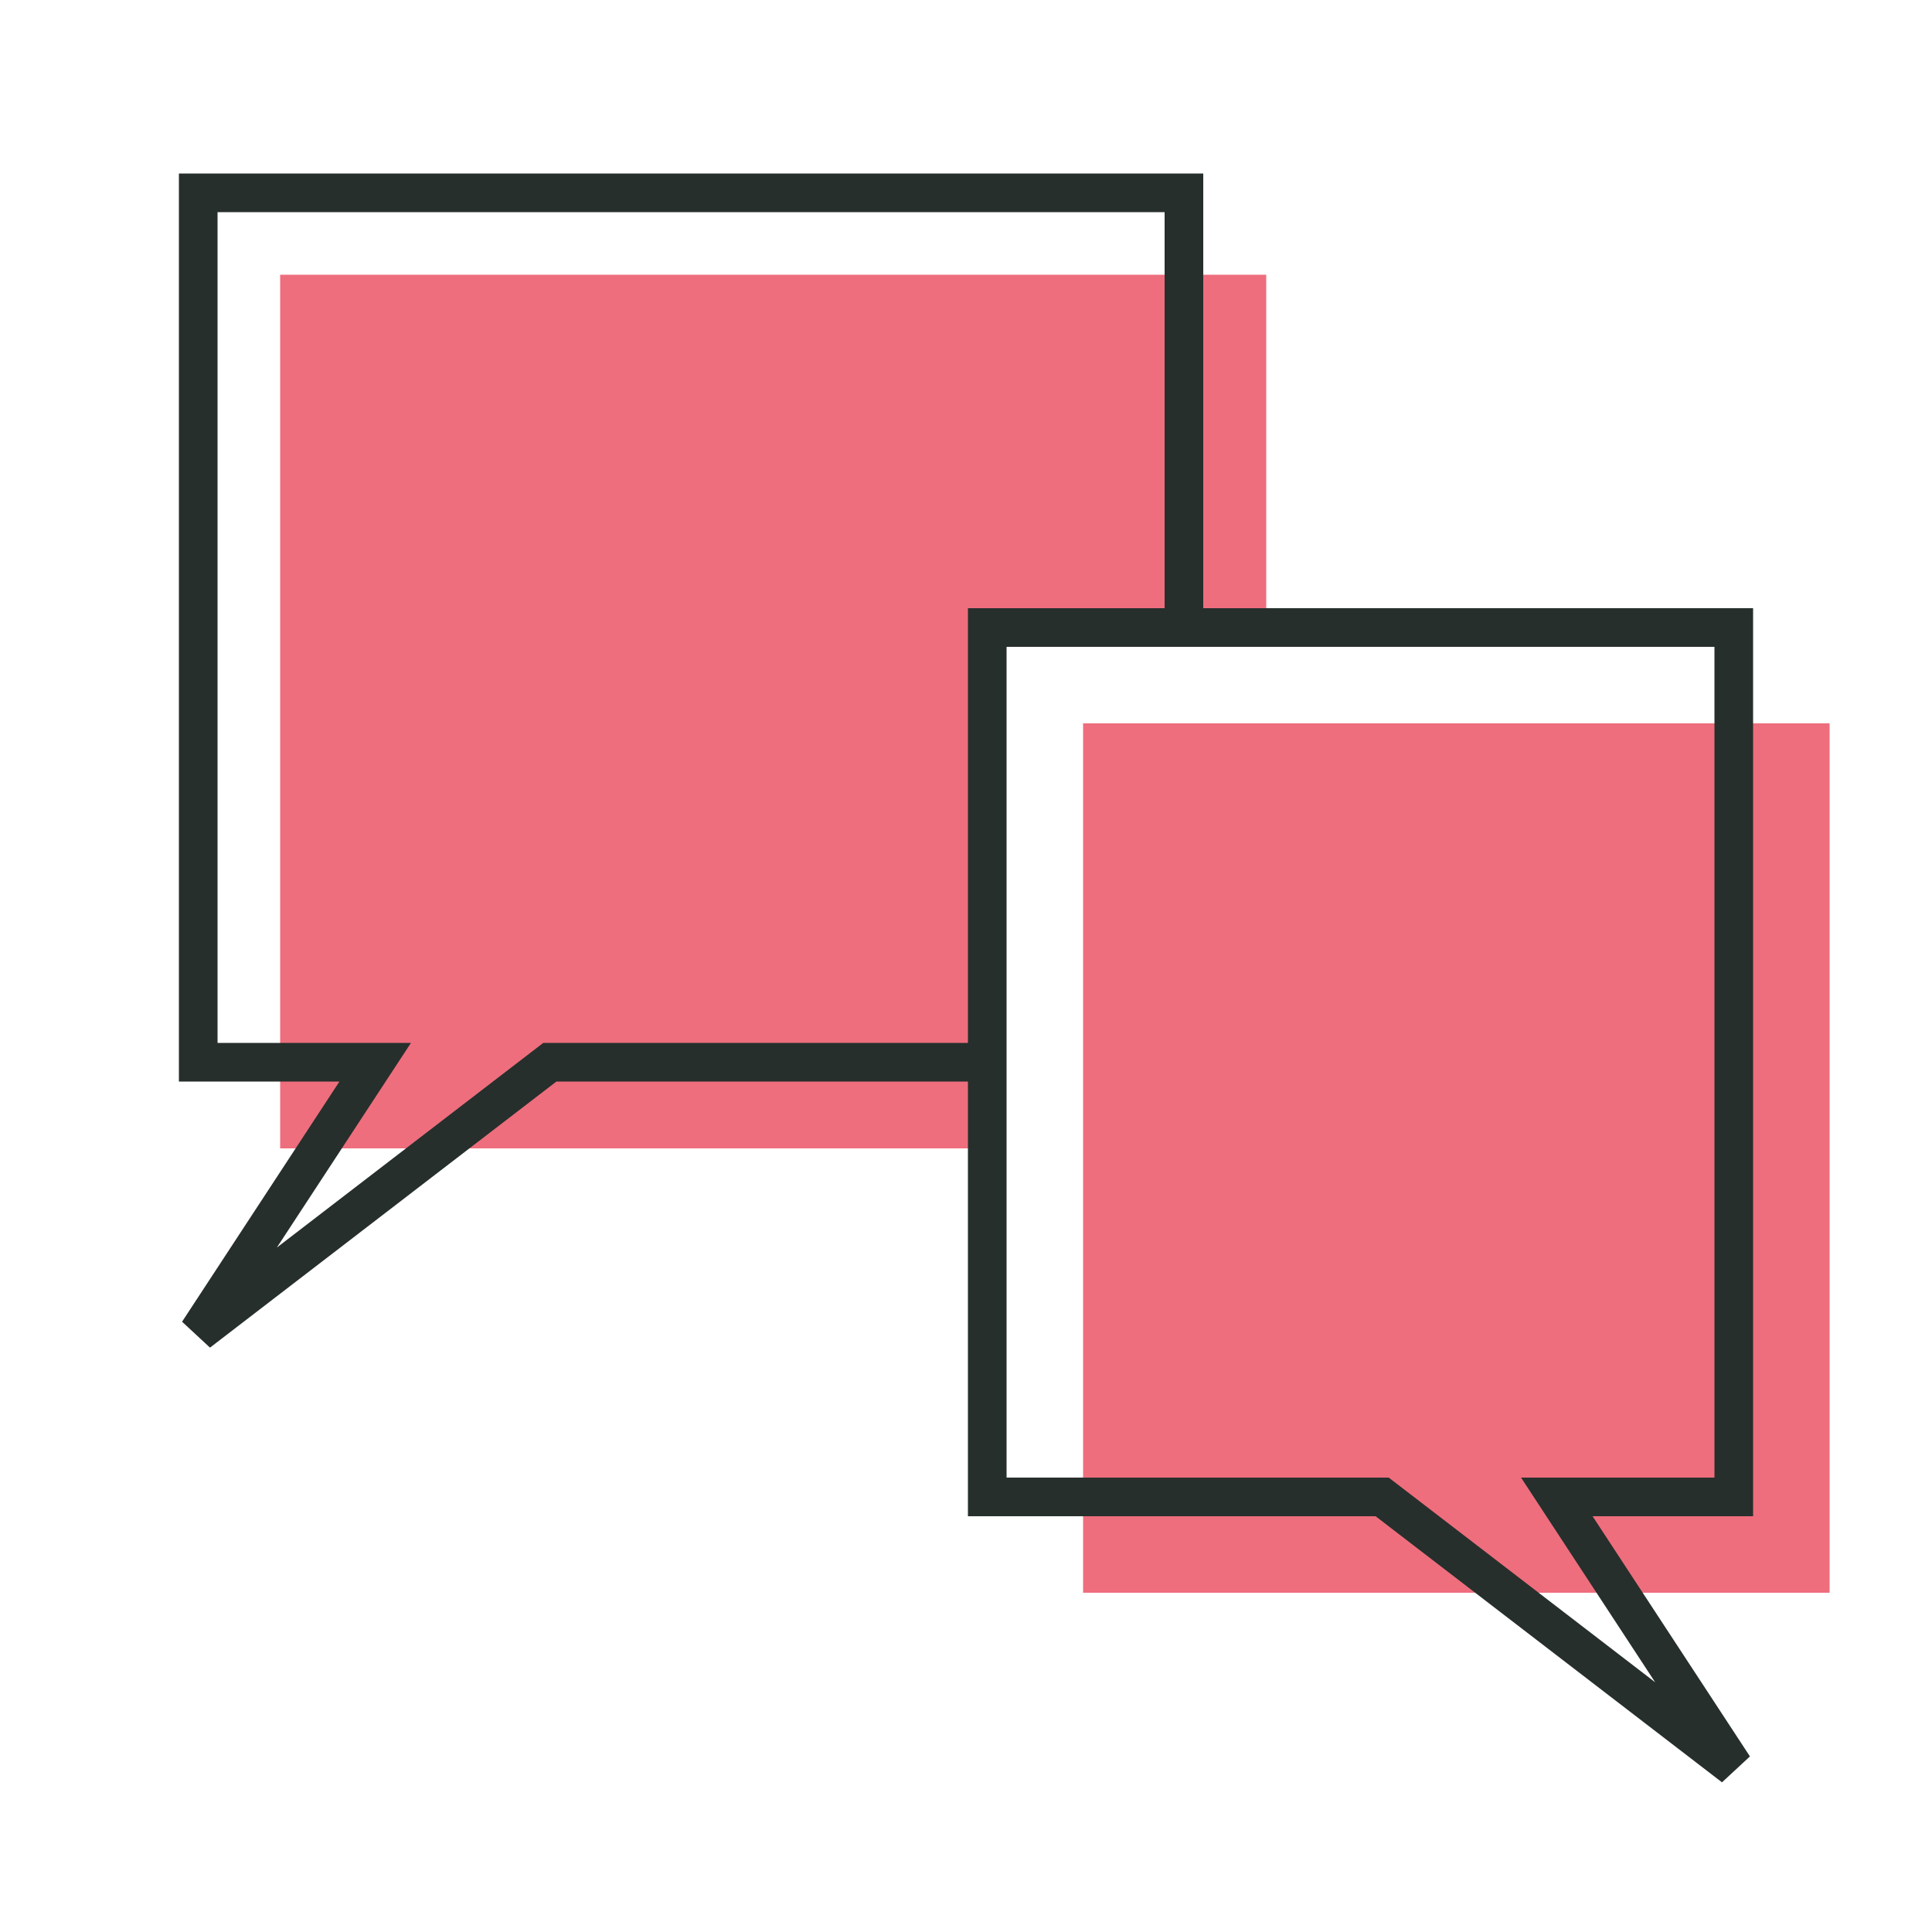 <svg xmlns="http://www.w3.org/2000/svg" viewBox="0 0 50 50"><defs><style>.cls-1{fill:#ee6e7d;}.cls-2{fill:none;stroke:#262f2c;}</style></defs><g id="Fill"><polygon class="cls-1" points="32.77 7.11 32.77 16.24 25.55 16.24 25.55 29.72 7.25 29.72 7.25 7.11 32.77 7.11"/><rect class="cls-1" x="28.03" y="18.72" width="19.32" height="22.5"/></g><g id="Line"><polyline class="cls-2" points="25.55 27.49 14.23 27.49 5.13 34.48 9.71 27.49 5.13 27.49 5.13 4.99 30.64 4.99 30.64 16.24"/><polygon class="cls-2" points="44.87 38.74 40.29 38.74 44.87 45.73 35.77 38.74 25.55 38.74 25.55 16.24 44.87 16.24 44.87 38.74"/></g></svg>